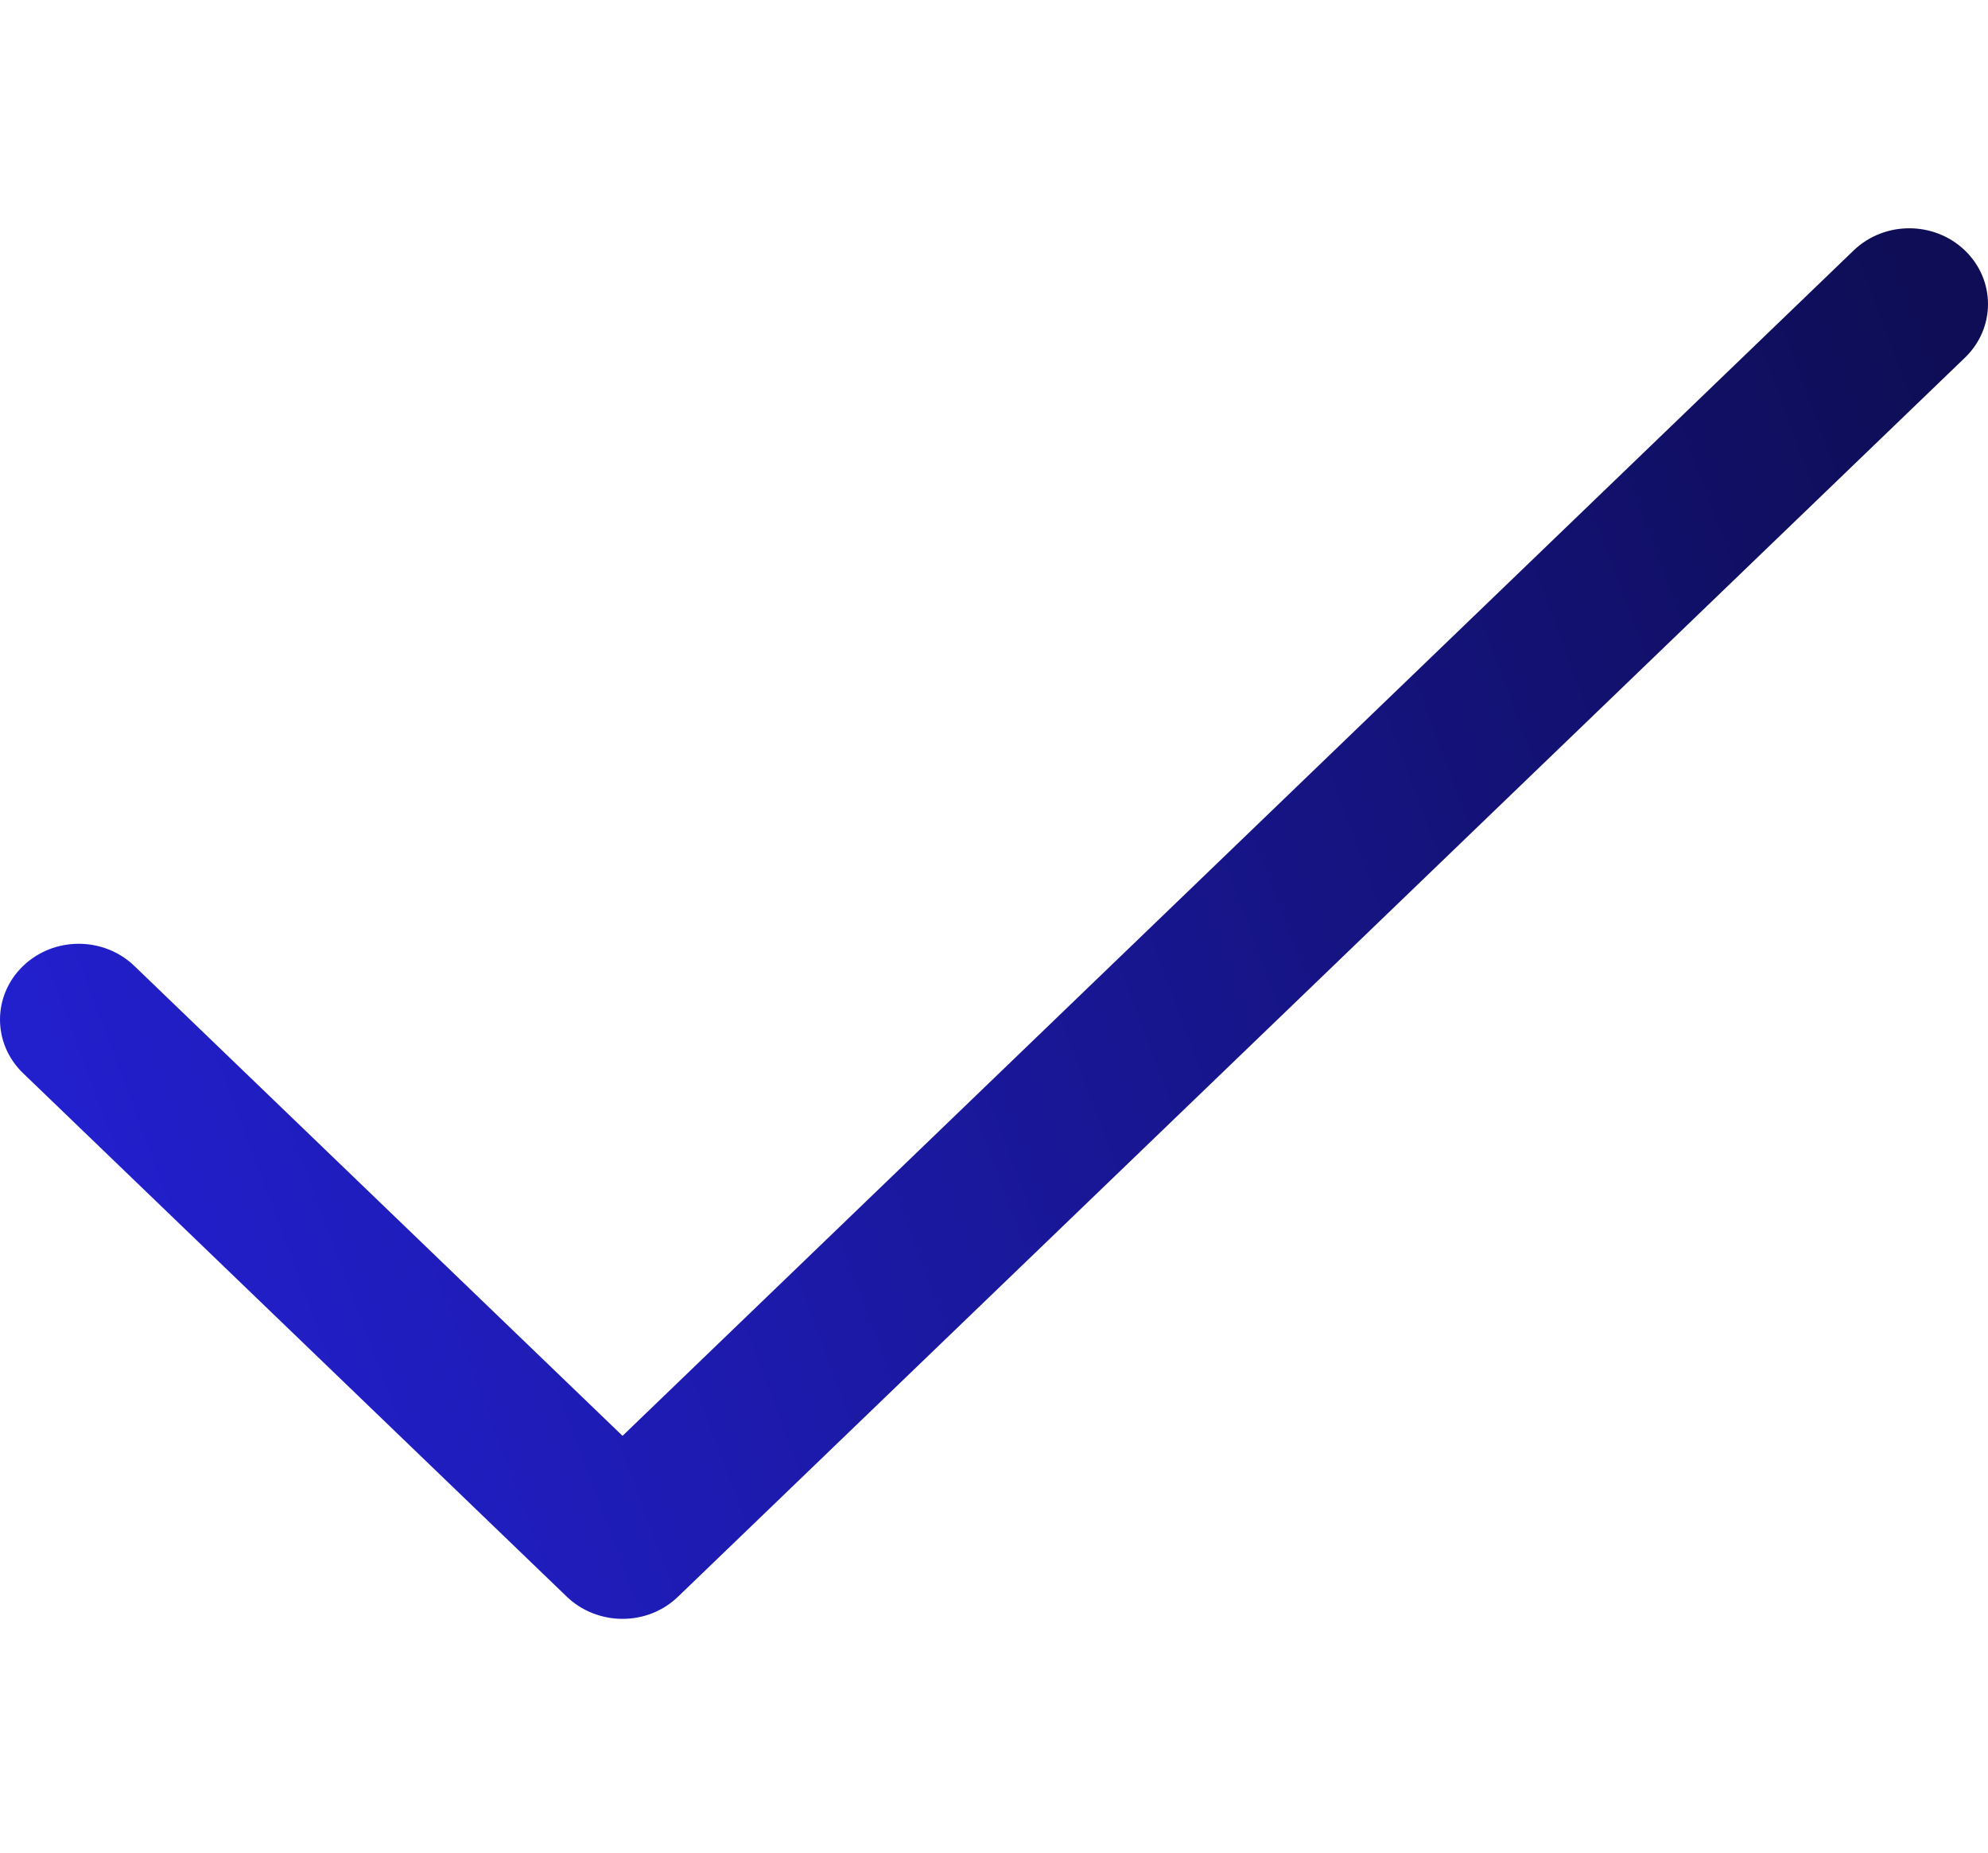 <?xml version="1.0" encoding="UTF-8"?> <svg xmlns="http://www.w3.org/2000/svg" width="103" height="96" viewBox="0 0 103 96" fill="none"> <path d="M32.254 83.866C31.171 83.866 30.132 83.454 29.367 82.718L1.195 55.597C-0.398 54.063 -0.398 51.578 1.195 50.044C2.789 48.51 5.37 48.51 6.963 50.044L32.254 74.385L96.037 12.976C97.63 11.443 100.211 11.443 101.805 12.976C103.398 14.511 103.398 16.996 101.805 18.53L35.135 82.712C34.37 83.454 33.338 83.866 32.254 83.866Z" fill="url(#paint0_linear_113_1712)"></path> <defs> <linearGradient id="paint0_linear_113_1712" x1="2.082" y1="52.761" x2="100.412" y2="16.108" gradientUnits="userSpaceOnUse"> <stop stop-color="#221FCC"></stop> <stop offset="1" stop-color="#0E0D55"></stop> </linearGradient> </defs> </svg> 